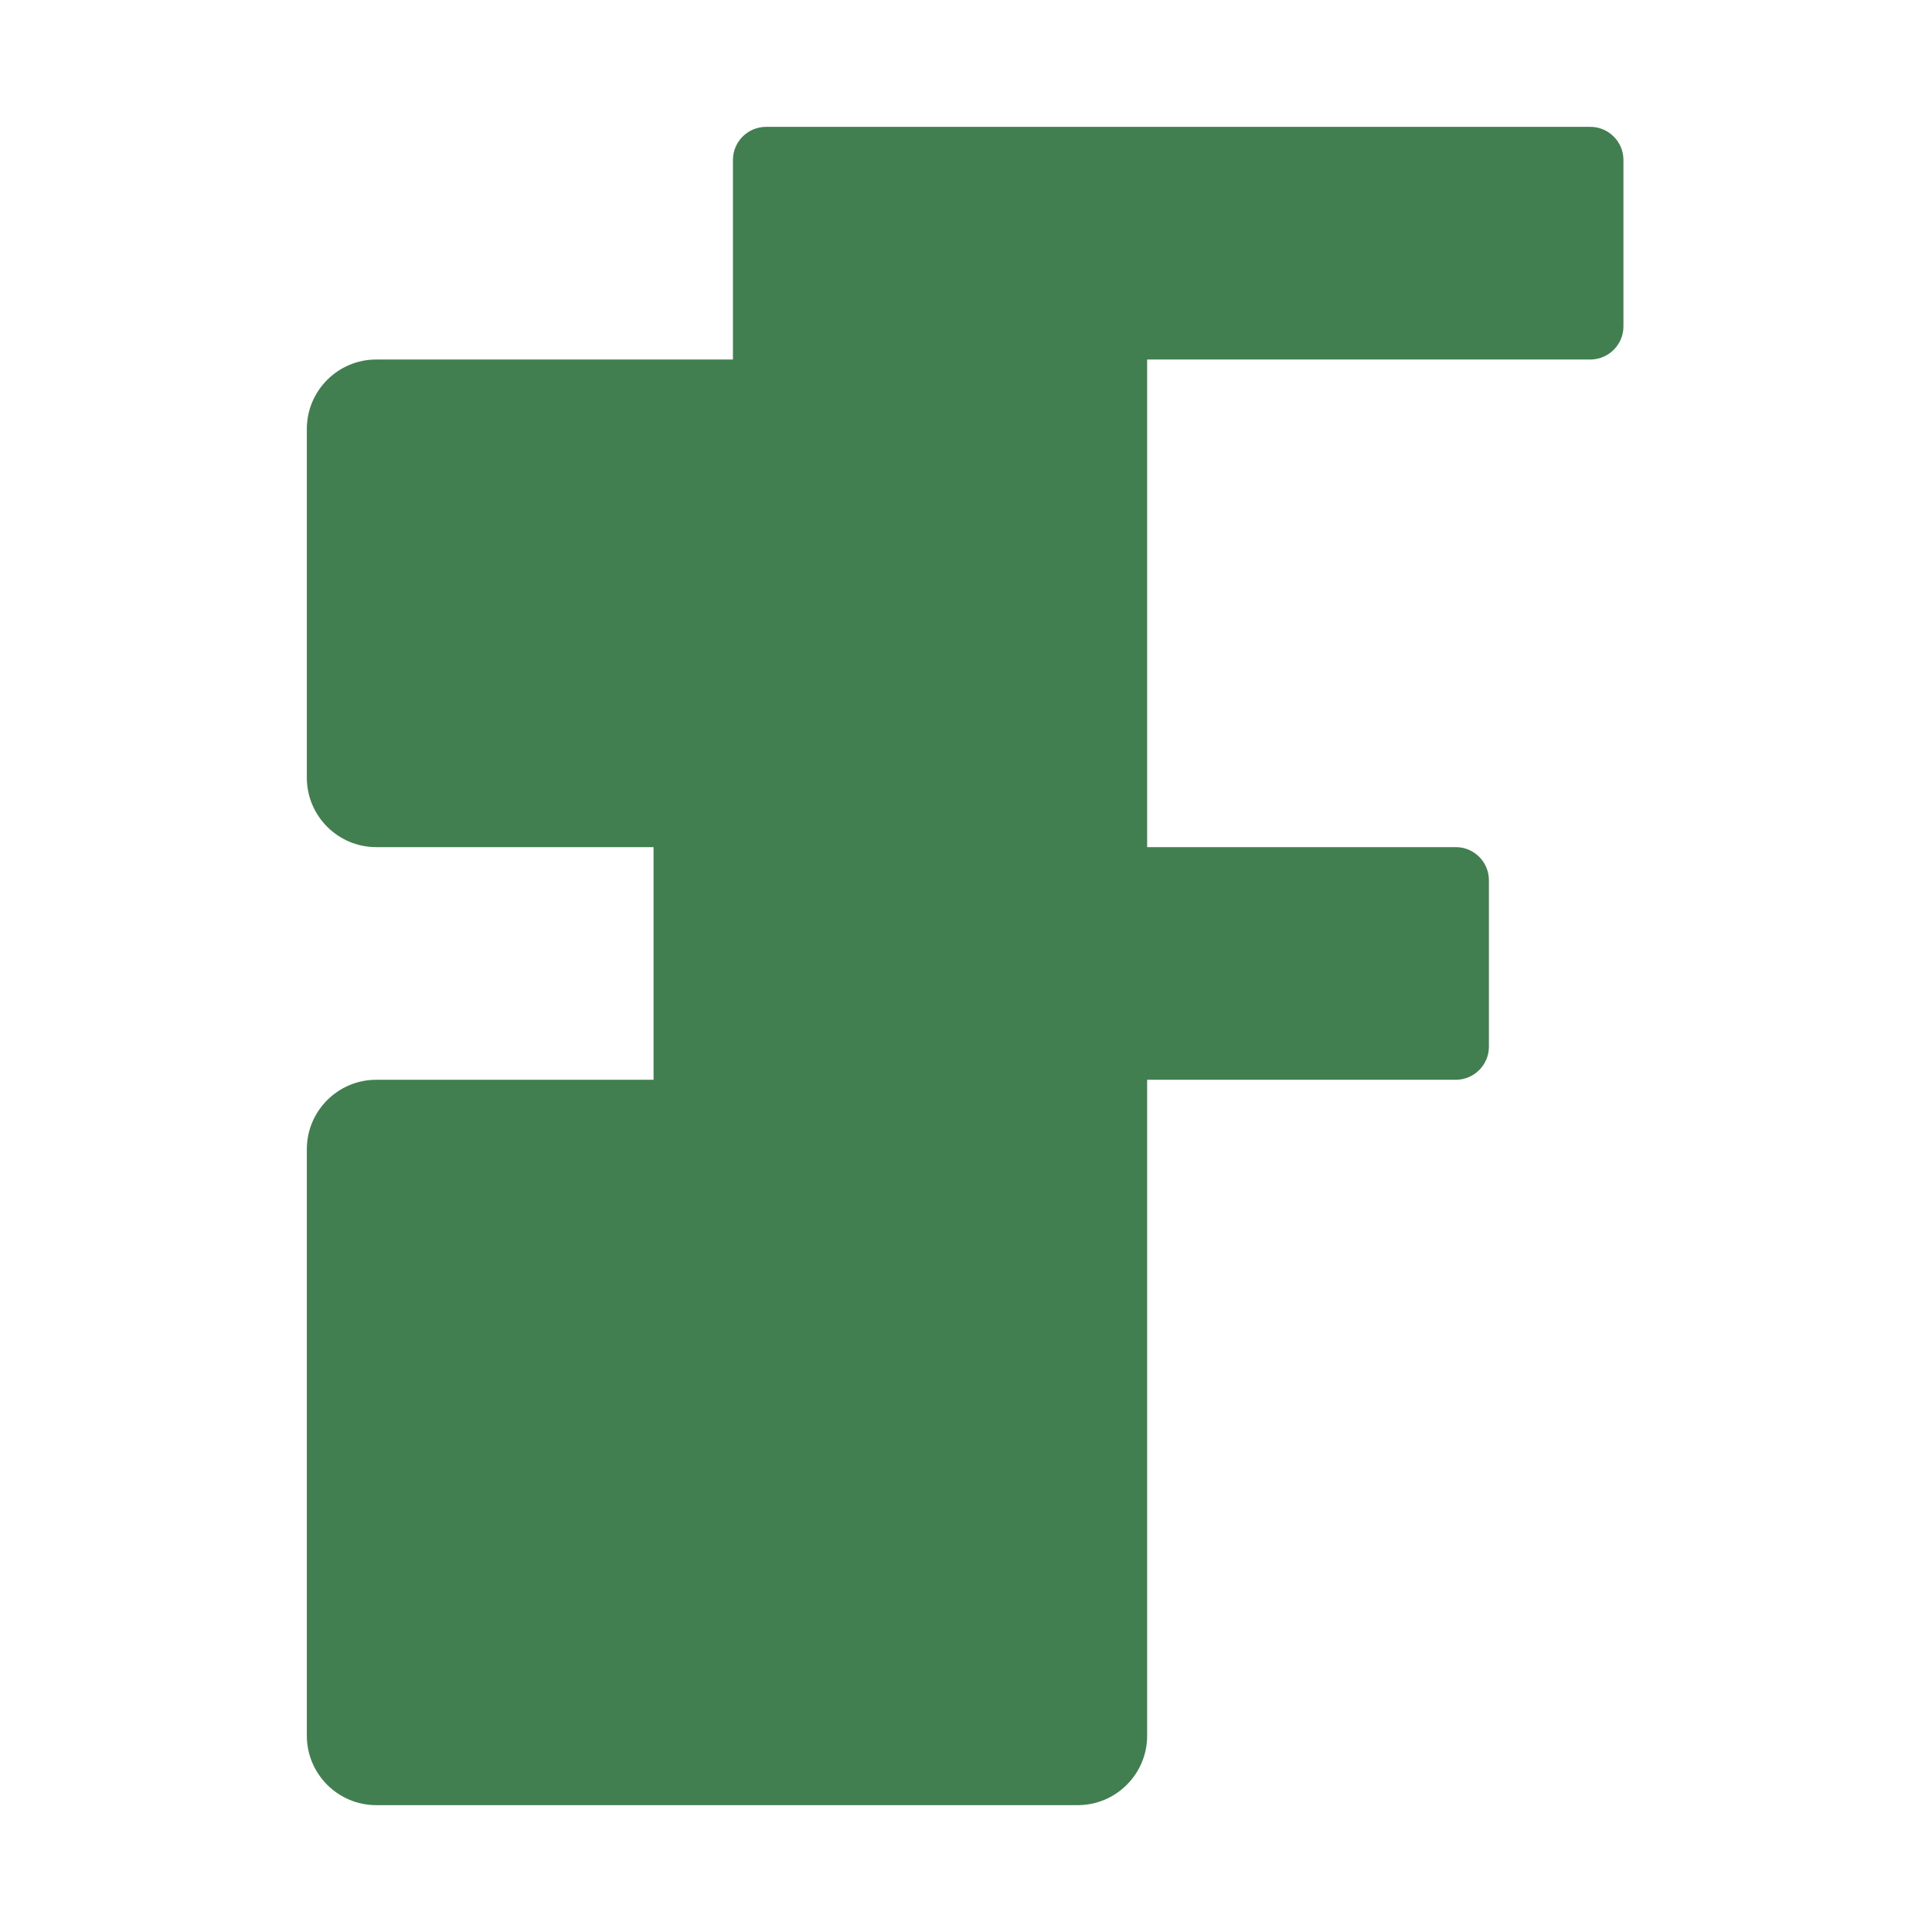 <svg width="1127" height="1127" viewBox="0 0 1127 1127" fill="none" xmlns="http://www.w3.org/2000/svg">
<path fill-rule="evenodd" clip-rule="evenodd" d="M927.719 74H598.542H459.71H446.834C436.232 74 427.552 82.678 427.552 93.28V209.715H219.416C197.192 209.715 179.001 227.897 179.001 250.122V453.747C179.001 475.972 197.186 494.154 219.416 494.154H381.237V629.869H219.416C197.186 629.869 179 648.052 179 670.276V1012.59C179 1034.82 197.189 1053 219.416 1053H556.002H628.745C650.972 1053 669.161 1034.82 669.161 1012.59V965.69V629.869H849.246C859.847 629.869 868.527 621.191 868.527 610.589V513.434C868.527 502.832 859.85 494.154 849.246 494.154H669.161V209.715H927.719C938.323 209.715 947 201.036 947 190.435V93.28C947 82.678 938.32 74 927.719 74Z" fill="#427F50"/>
</svg>
